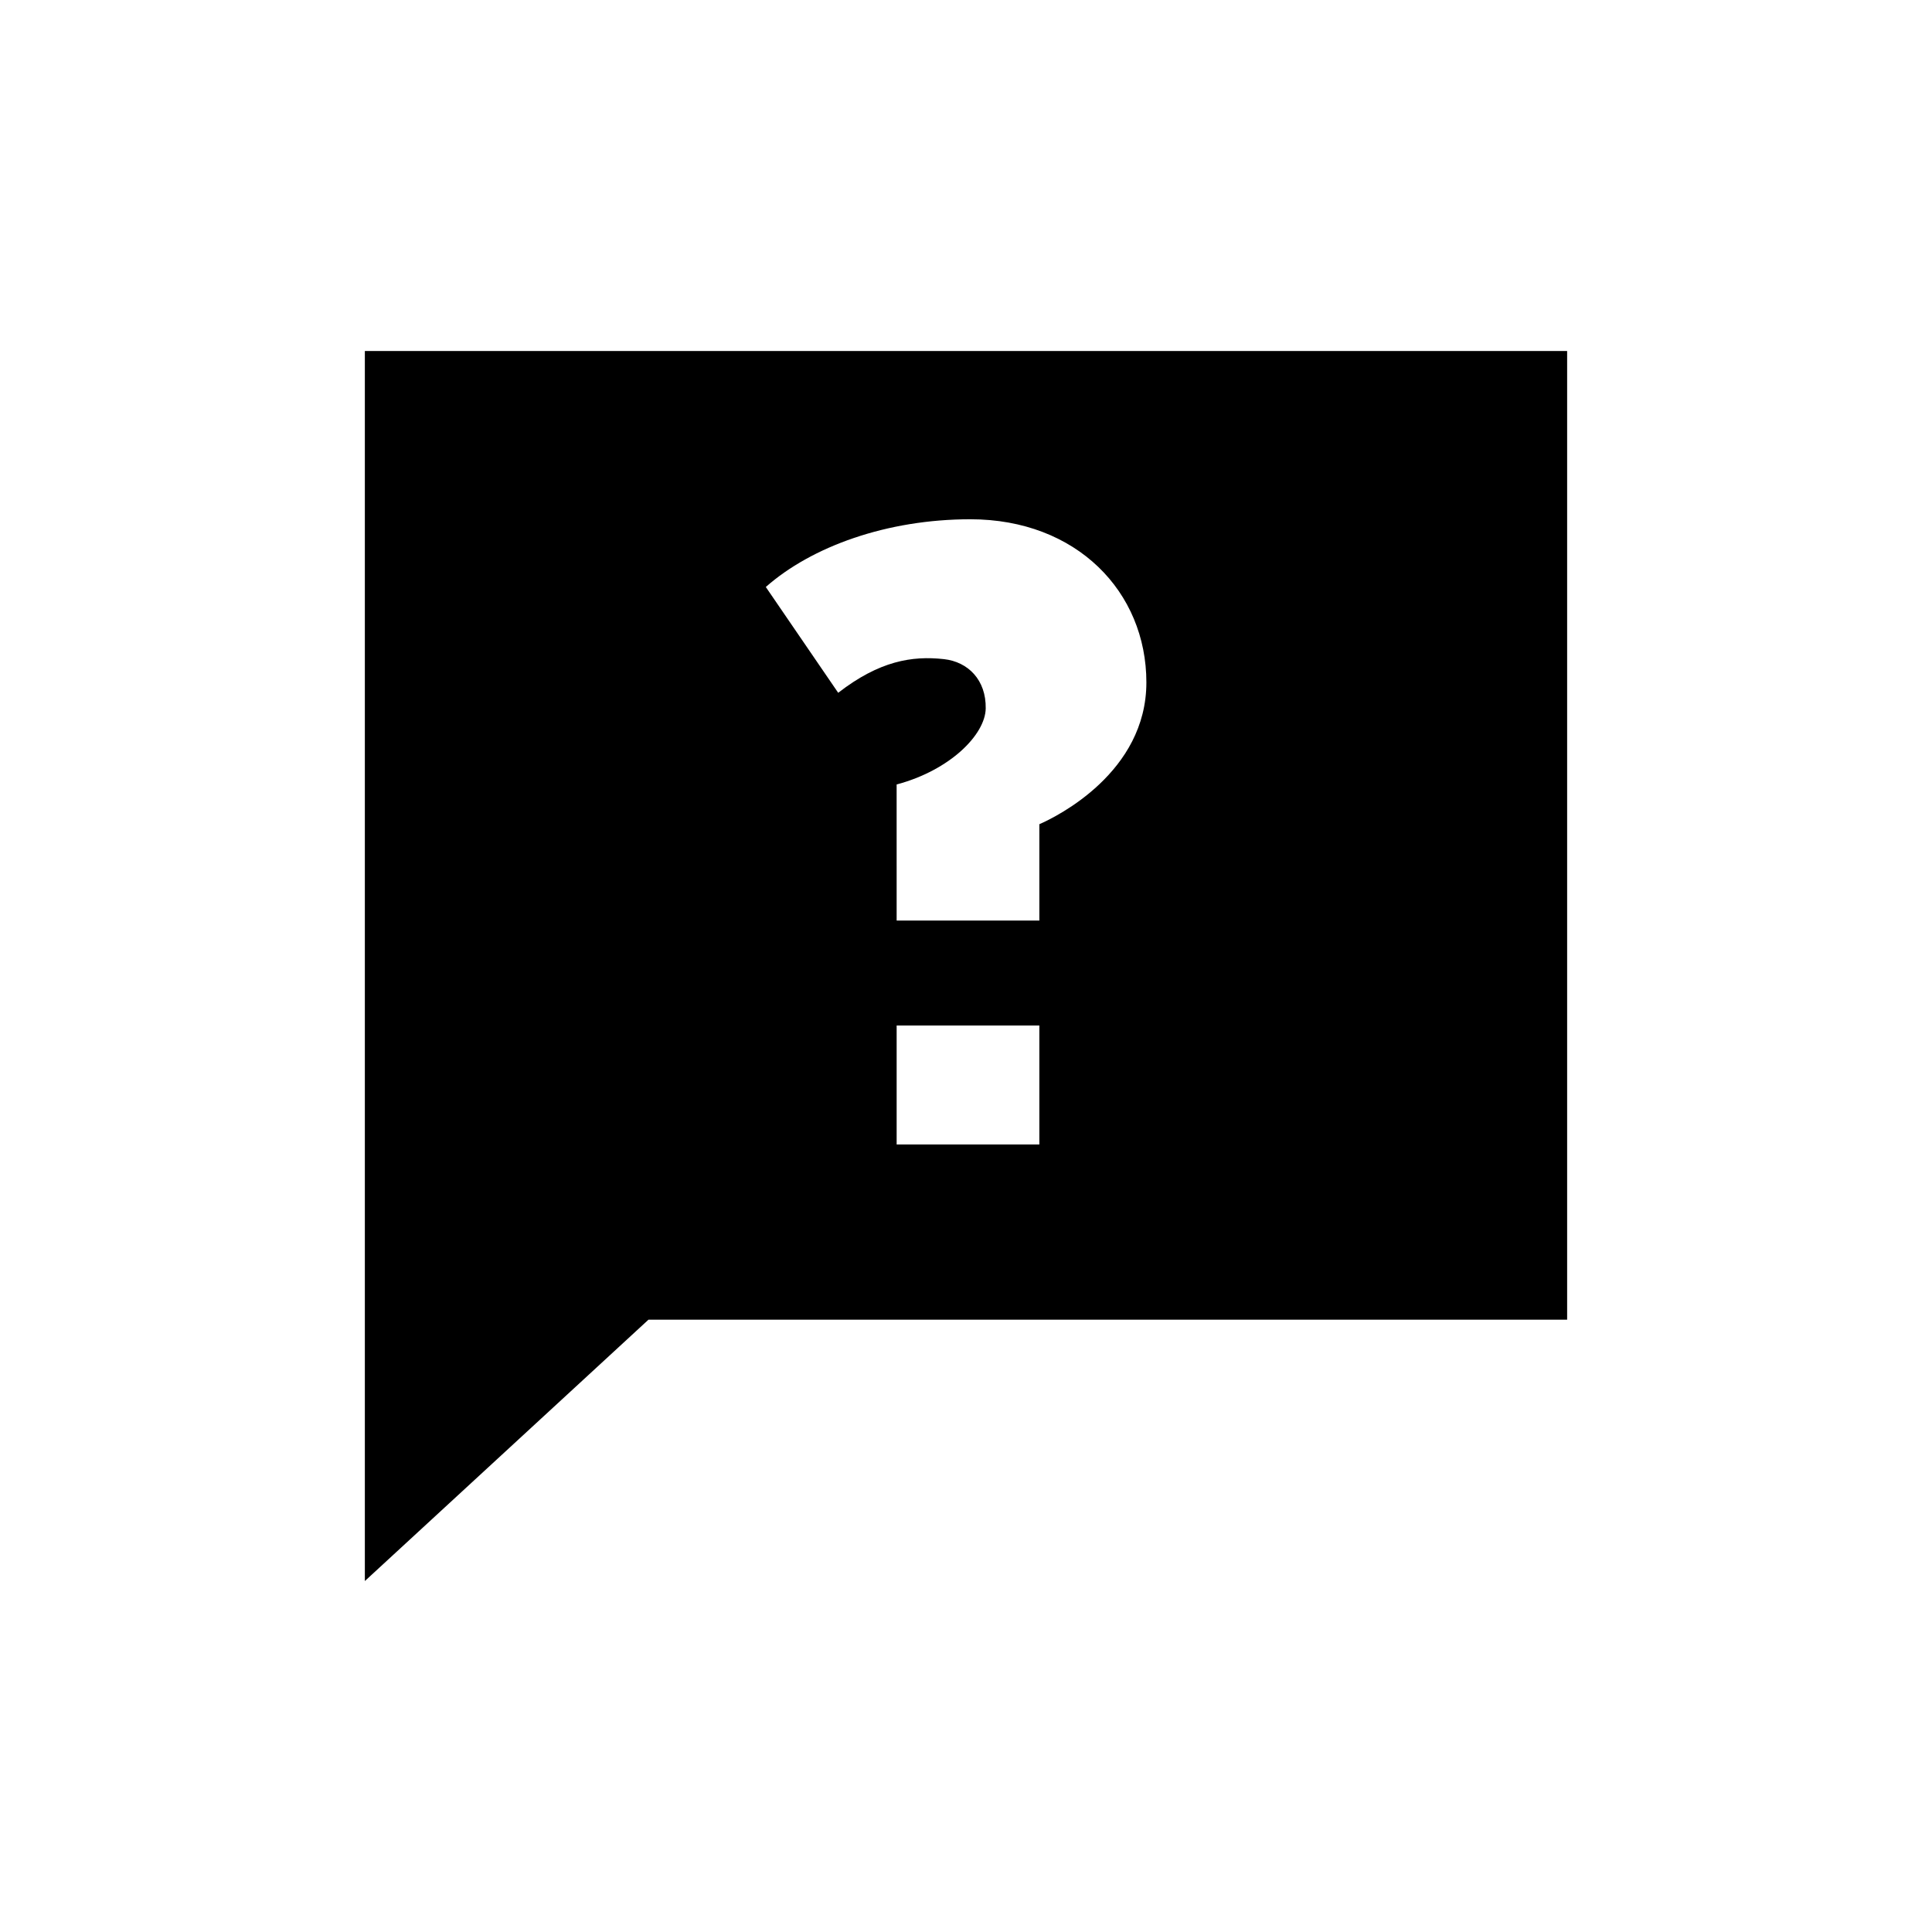 <?xml version="1.0" encoding="UTF-8"?>
<!-- Uploaded to: ICON Repo, www.iconrepo.com, Generator: ICON Repo Mixer Tools -->
<svg fill="#000000" width="800px" height="800px" version="1.1" viewBox="144 144 512 512" xmlns="http://www.w3.org/2000/svg">
 <path d="m240.69 237.02v325.97l75.168-69.266h243.45v-256.7zm178.75 210.27h-37.82v-31.52h37.82zm0-84.867v25.531h-37.82l-0.004-36.059c14.184-3.781 23.492-13.219 23.609-20.148 0.125-7.559-4.672-12.359-11.07-13.07-8.461-0.941-17.133 0.48-28.023 8.922l-19.184-28.039c12.133-10.715 32.078-17.949 54.215-17.949 28.207 0 46.641 19.281 46.641 43.234 0 23.793-23.633 35.527-28.363 37.578z"/>
</svg>